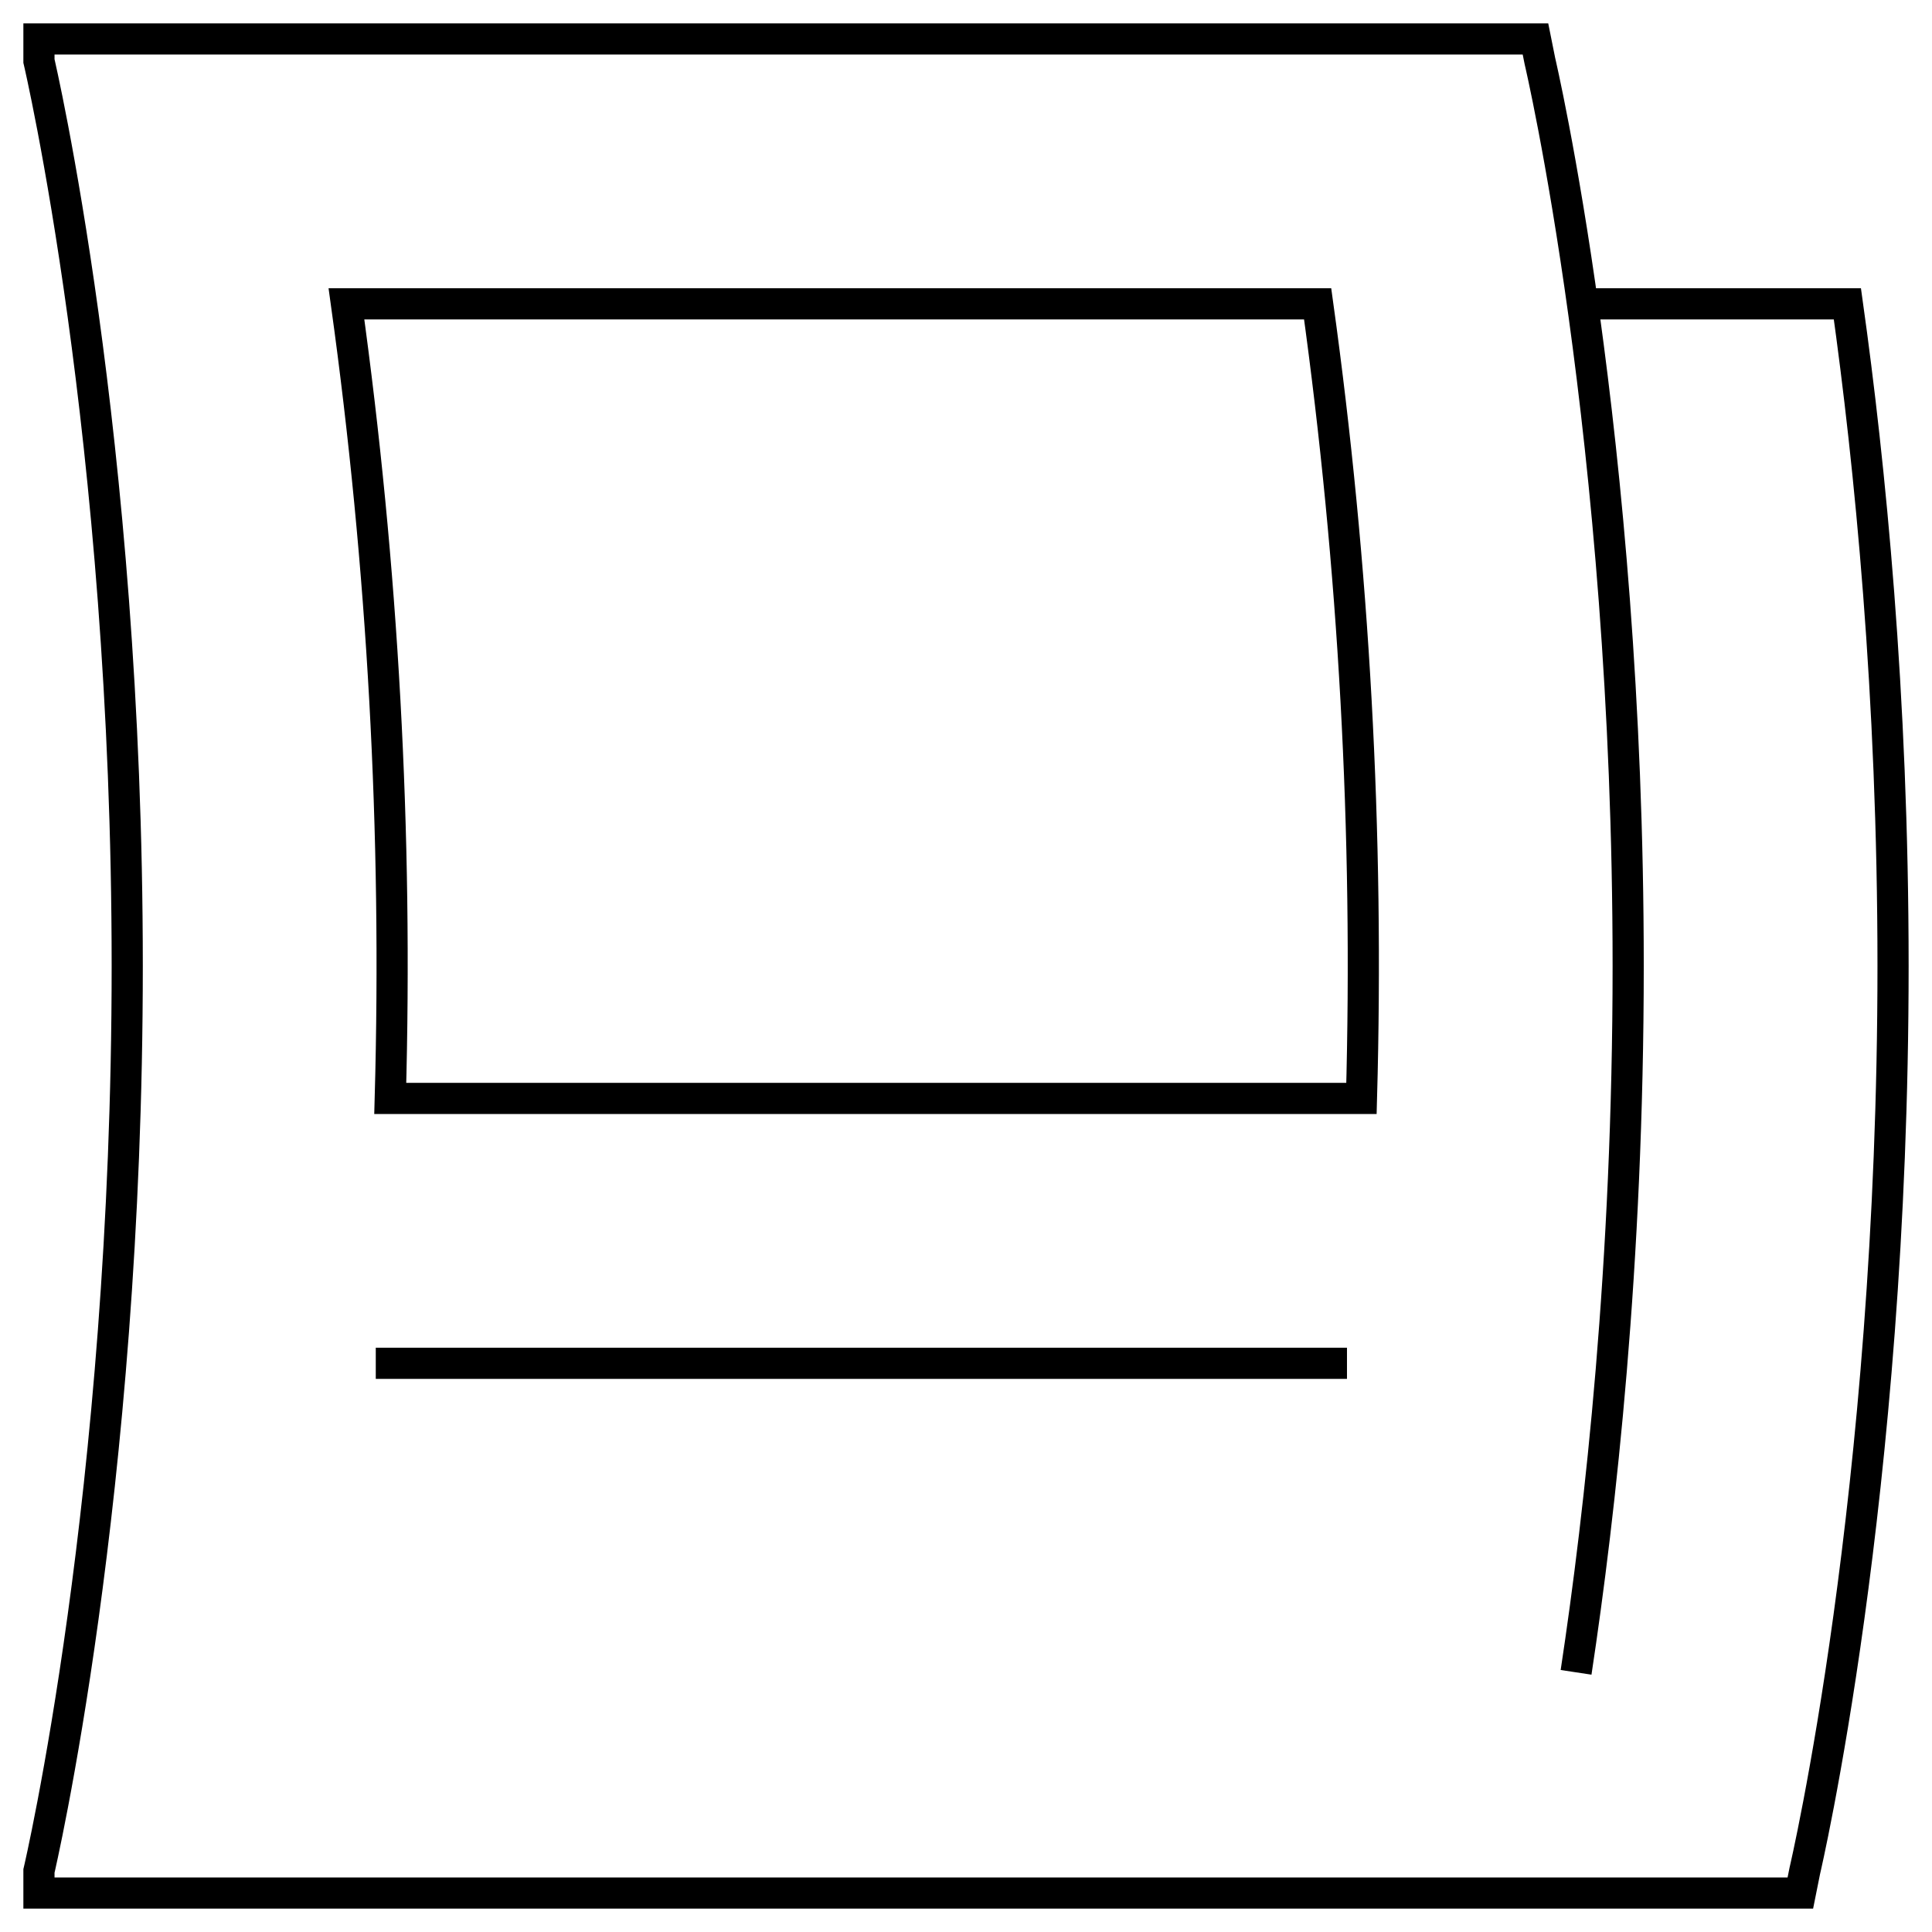 <svg xmlns="http://www.w3.org/2000/svg" width="62" height="62" viewBox="0 0 62 62" fill="none"><path d="M50.578 53.667C51.36 48.502 52.25 40.529 52.25 31C52.25 14 49.417 1.958 49.417 1.958L49.275 1.25H1.25V1.958C1.25 1.958 4.083 14 4.083 31C4.083 48 1.25 60.042 1.25 60.042V60.75H57.775L57.917 60.042C57.917 60.042 60.75 48 60.75 31C60.75 22.302 60.008 14.904 59.285 9.75H50.833M43.226 43.75H12.059M11.118 9.75C12.291 18.197 12.761 26.726 12.524 35.25H43.691C43.928 26.726 43.458 18.197 42.285 9.75H11.118Z" stroke="black"></path></svg>